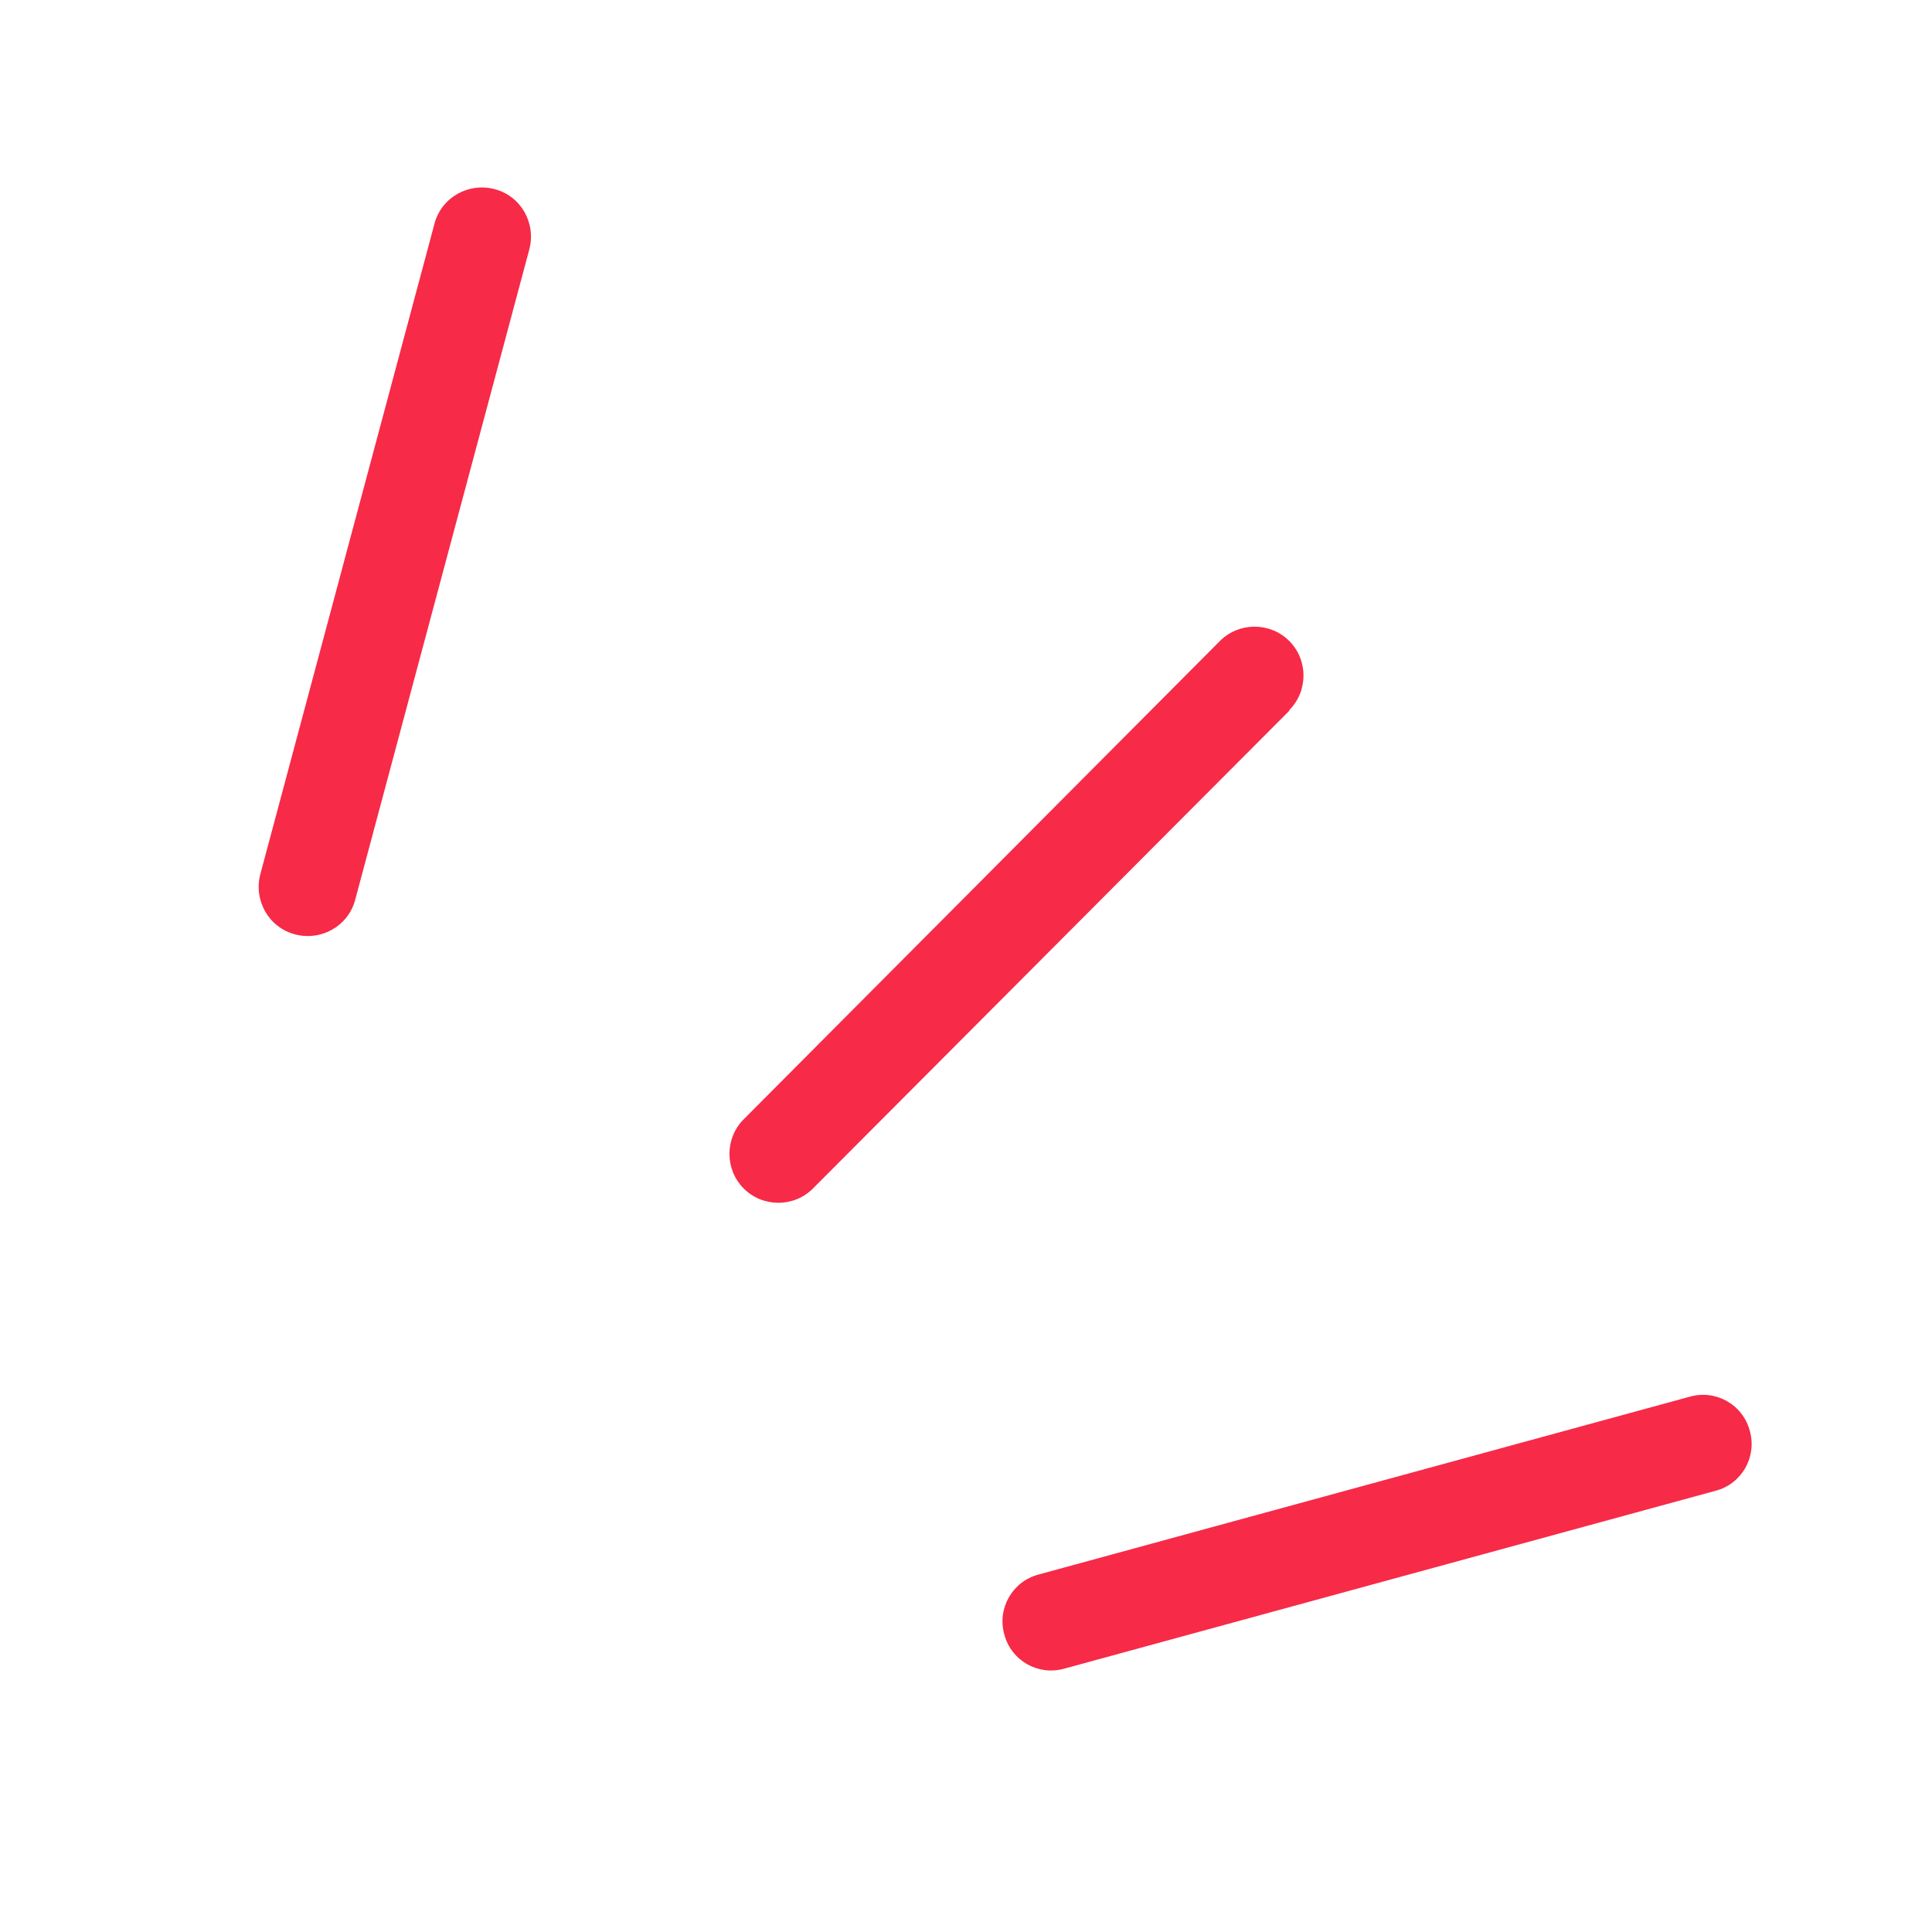 <svg width="40" height="40" viewBox="0 0 40 40" fill="none" xmlns="http://www.w3.org/2000/svg">
<path d="M10.959 5.163L7.354 18.628C7.211 19.173 6.652 19.488 6.107 19.345C5.562 19.201 5.247 18.642 5.39 18.098L8.995 4.633C9.138 4.088 9.697 3.773 10.242 3.916C10.786 4.059 11.102 4.618 10.959 5.163Z" fill="#F72A48"/>
<path d="M26.699 14.71L16.831 24.607C16.437 25.001 15.792 25.001 15.398 24.607C15.004 24.212 15.004 23.567 15.398 23.173L25.258 13.27C25.652 12.876 26.297 12.876 26.692 13.27C27.086 13.664 27.086 14.309 26.692 14.703" fill="#F72A48"/>
<path d="M35.519 30.865L22.033 34.548C21.495 34.699 20.936 34.384 20.793 33.839C20.642 33.302 20.958 32.743 21.502 32.599L34.989 28.916C35.526 28.765 36.085 29.081 36.228 29.625C36.379 30.163 36.064 30.722 35.519 30.865Z" fill="#F72A48"/>
</svg>
